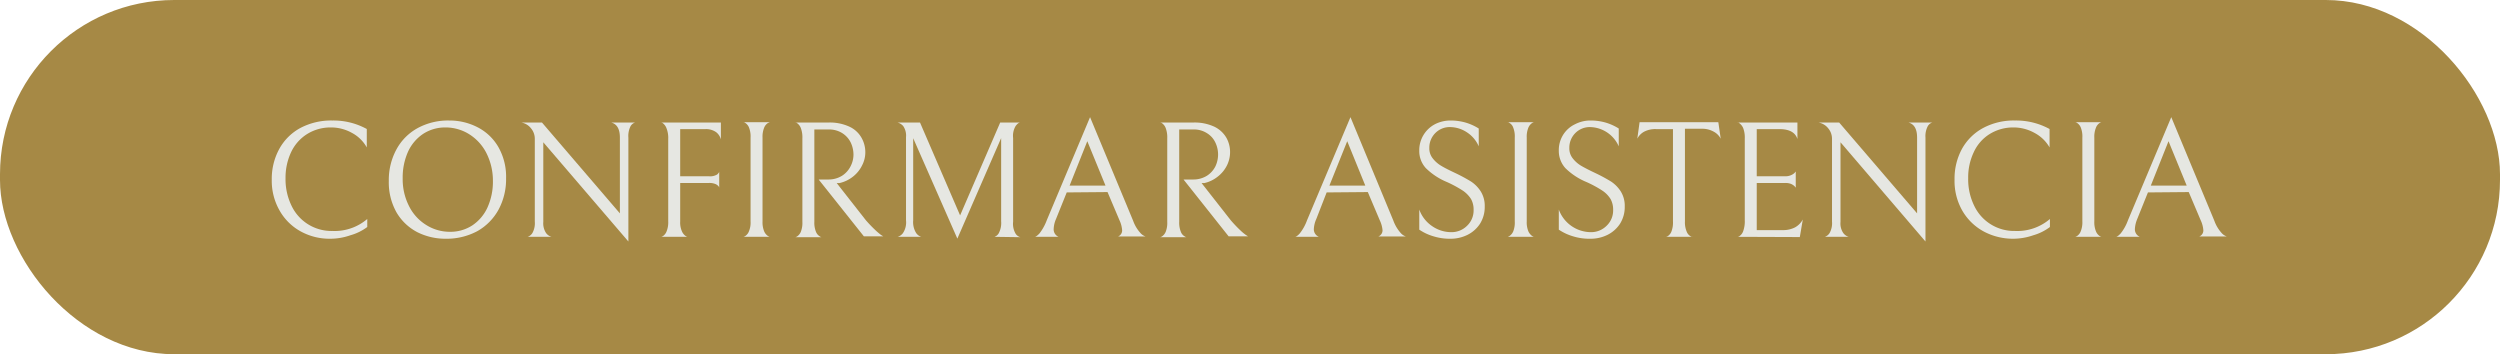<svg xmlns="http://www.w3.org/2000/svg" viewBox="0 0 208.91 29.6"><defs><style>.cls-1{fill:#a68945;}.cls-2{fill:#e6e7e2;}</style></defs><g id="Capa_2" data-name="Capa 2"><g id="Capa_1-2" data-name="Capa 1"><rect class="cls-1" width="208.91" height="29.6" rx="14.56"></rect><path class="cls-2" d="M29.28,19.66a5.12,5.12,0,0,1-1.71.29,5,5,0,0,1-2.4-.59,4.52,4.52,0,0,1-1.78-1.72A5,5,0,0,1,22.71,15a5.19,5.19,0,0,1,.62-2.54,4.38,4.38,0,0,1,1.76-1.76,5.5,5.5,0,0,1,2.68-.63,5.8,5.8,0,0,1,2.88.71v1.54A3.06,3.06,0,0,0,29.4,11.1a3.56,3.56,0,0,0-1.75-.45,3.69,3.69,0,0,0-2,.56,3.58,3.58,0,0,0-1.33,1.52,5,5,0,0,0-.46,2.16,5.08,5.08,0,0,0,.52,2.34,3.69,3.69,0,0,0,3.4,2.07,4.19,4.19,0,0,0,2.91-1v.67A4.3,4.3,0,0,1,29.28,19.66Z"></path><path class="cls-2" d="M33.12,12.5a4.42,4.42,0,0,1,1.77-1.79,5.33,5.33,0,0,1,2.65-.64,5.1,5.1,0,0,1,2.34.55,4.24,4.24,0,0,1,1.75,1.64,5,5,0,0,1,.66,2.64,5.35,5.35,0,0,1-.63,2.62,4.6,4.6,0,0,1-1.78,1.8,5.44,5.44,0,0,1-2.65.63,5.22,5.22,0,0,1-2.34-.54,4.33,4.33,0,0,1-1.75-1.65,5.11,5.11,0,0,1-.65-2.64A5.37,5.37,0,0,1,33.12,12.5Zm7.54.32a4,4,0,0,0-1.43-1.59,3.71,3.71,0,0,0-2-.58,3.37,3.37,0,0,0-1.86.53,3.58,3.58,0,0,0-1.27,1.49,5.27,5.27,0,0,0-.45,2.24,4.92,4.92,0,0,0,.52,2.29,3.87,3.87,0,0,0,1.43,1.59,3.68,3.68,0,0,0,2,.58,3.35,3.35,0,0,0,1.86-.53,3.58,3.58,0,0,0,1.27-1.49,5.24,5.24,0,0,0,.46-2.24A5.11,5.11,0,0,0,40.66,12.82Z"></path><path class="cls-2" d="M53.07,10.24a.66.66,0,0,0-.38.31,1.82,1.82,0,0,0-.18.95v8.68L45.4,11.89v6.65a1.47,1.47,0,0,0,.23.93.84.84,0,0,0,.46.32h-2a.74.74,0,0,0,.4-.32,1.67,1.67,0,0,0,.2-.95V11.58a1.35,1.35,0,0,0-.32-.86,1.31,1.31,0,0,0-.8-.48h1.72l6.51,7.59V11.5q0-1.07-.72-1.26Z"></path><path class="cls-2" d="M56.84,10.79v3.94h2.4a1.13,1.13,0,0,0,.69-.15c.11-.1.17-.18.17-.25v1.36a.28.28,0,0,0-.06-.13.77.77,0,0,0-.25-.18,1.34,1.34,0,0,0-.55-.09h-2.4V18.5a1.8,1.8,0,0,0,.14.82.91.91,0,0,0,.3.39c.11.07.17.1.17.08H55.24s.06,0,.17-.07a.8.8,0,0,0,.29-.38,2,2,0,0,0,.14-.84V11.6a2.18,2.18,0,0,0-.14-.87.94.94,0,0,0-.29-.42c-.11-.08-.17-.1-.17-.07h5v1.41a1.12,1.12,0,0,0-.39-.6,1.45,1.45,0,0,0-.91-.26Z"></path><path class="cls-2" d="M62.28,19.72a.81.81,0,0,0,.3-.38,1.87,1.87,0,0,0,.14-.84v-7a2,2,0,0,0-.13-.84.81.81,0,0,0-.3-.38c-.11-.07-.16-.09-.16-.07h2.2s0,0-.16.07a.82.82,0,0,0-.31.38,2,2,0,0,0-.14.84v7a2,2,0,0,0,.14.84.88.88,0,0,0,.31.38c.11.06.16.09.16.07H62.11S62.17,19.79,62.28,19.72Z"></path><path class="cls-2" d="M70.36,14.69a2,2,0,0,0,.71-.78,2.13,2.13,0,0,0,.25-1,2.38,2.38,0,0,0-.23-1,1.94,1.94,0,0,0-.7-.78,2.05,2.05,0,0,0-1.16-.31H68.05v7.72a2,2,0,0,0,.14.84.79.79,0,0,0,.31.37c.11.07.16.09.16.07h-2.2s.05,0,.16-.07a.87.87,0,0,0,.3-.38,2,2,0,0,0,.13-.83V11.57a2.21,2.21,0,0,0-.13-.87.89.89,0,0,0-.3-.4c-.11-.07-.16-.09-.16-.06h2.75a3.89,3.89,0,0,1,1.78.35,2.23,2.23,0,0,1,1,.92,2.44,2.44,0,0,1,.32,1.22,2.37,2.37,0,0,1-.27,1.09,2.68,2.68,0,0,1-.75.93,2.79,2.79,0,0,1-1.15.55l-.22,0,2.44,3.11a11.51,11.51,0,0,0,.81.84,5.71,5.71,0,0,0,.46.39l.18.11H72.19L68.41,15h.84A2.14,2.14,0,0,0,70.36,14.69Z"></path><path class="cls-2" d="M83.1,19.79a.66.66,0,0,0,.36-.3,1.84,1.84,0,0,0,.2-1V11.54L80,19.94l-3.69-8.39v6.86a1.72,1.72,0,0,0,.24,1.05.8.8,0,0,0,.44.33H75a.82.82,0,0,0,.46-.32,1.61,1.61,0,0,0,.25-1.06V11.46a1.4,1.4,0,0,0-.23-.92.91.91,0,0,0-.48-.3h1.88L80.23,18l3.35-7.76h1.68c-.13,0-.25.11-.39.29a1.61,1.61,0,0,0-.21,1v7a1.62,1.62,0,0,0,.21,1,.7.7,0,0,0,.39.29Z"></path><path class="cls-2" d="M89.14,16.08l-.89,2.21a2.28,2.28,0,0,0-.2.84.67.67,0,0,0,.41.66h-2c.09,0,.22-.09.4-.28a4.16,4.16,0,0,0,.61-1.1l3.62-8.62,3.6,8.66a3.05,3.05,0,0,0,.59,1,1,1,0,0,0,.45.31h-2.3a.54.54,0,0,0,.34-.52,2.37,2.37,0,0,0-.22-.83l-1-2.36Zm3.24-.57L90.86,11.8l-1.48,3.71Z"></path><path class="cls-2" d="M100.85,14.69a2,2,0,0,0,.71-.78,2.31,2.31,0,0,0,0-2,1.81,1.81,0,0,0-.7-.78,2,2,0,0,0-1.15-.31H98.54v7.72a2,2,0,0,0,.14.84.74.74,0,0,0,.31.37c.11.07.16.09.16.07H96.94s.06,0,.17-.07a.87.87,0,0,0,.3-.38,2,2,0,0,0,.13-.83V11.57a2.21,2.21,0,0,0-.13-.87.89.89,0,0,0-.3-.4c-.11-.07-.17-.09-.17-.06h2.75a3.91,3.91,0,0,1,1.79.35,2.33,2.33,0,0,1,1,.92,2.43,2.43,0,0,1,.31,1.22,2.49,2.49,0,0,1-.26,1.09,2.71,2.71,0,0,1-.76.93,2.75,2.75,0,0,1-1.14.55l-.22,0,2.44,3.11c.32.37.59.64.8.84s.37.32.47.39l.17.11h-1.62L98.9,15h.83A2.15,2.15,0,0,0,100.85,14.69Z"></path><path class="cls-2" d="M110.86,16.08,110,18.29a2.32,2.32,0,0,0-.21.84.68.68,0,0,0,.42.66h-2c.09,0,.23-.09.4-.28a3.89,3.89,0,0,0,.61-1.1l3.63-8.62,3.59,8.66a3.23,3.23,0,0,0,.59,1,1,1,0,0,0,.45.31h-2.3a.55.55,0,0,0,.35-.52,2.43,2.43,0,0,0-.23-.83l-1-2.36Zm3.23-.57-1.51-3.71-1.49,3.71Z"></path><path class="cls-2" d="M119.8,19.75a4.14,4.14,0,0,1-1.2-.56V17.51a2.82,2.82,0,0,0,1.11,1.41,2.79,2.79,0,0,0,1.54.48,1.83,1.83,0,0,0,1.35-.54,1.76,1.76,0,0,0,.54-1.32,1.81,1.81,0,0,0-.21-.9,2.42,2.42,0,0,0-.69-.71,10,10,0,0,0-1.33-.72,5.51,5.51,0,0,1-1.76-1.16,2.1,2.1,0,0,1-.55-1.47,2.45,2.45,0,0,1,1.31-2.2,2.86,2.86,0,0,1,1.33-.31,4.55,4.55,0,0,1,1.22.17,4.29,4.29,0,0,1,1.11.5v1.49a2.63,2.63,0,0,0-1-1.18,2.59,2.59,0,0,0-1.37-.43,1.69,1.69,0,0,0-1.28.52,1.72,1.72,0,0,0-.48,1.22,1.33,1.33,0,0,0,.29.88,2.5,2.5,0,0,0,.71.62c.28.17.68.37,1.19.61a13.93,13.93,0,0,1,1.28.69,2.77,2.77,0,0,1,.83.84,2.26,2.26,0,0,1,.33,1.25,2.63,2.63,0,0,1-.39,1.44,2.67,2.67,0,0,1-1.06.94,3.17,3.17,0,0,1-1.44.32A4.52,4.52,0,0,1,119.8,19.75Z"></path><path class="cls-2" d="M126.14,19.72a.89.89,0,0,0,.31-.38,2,2,0,0,0,.13-.84v-7a2,2,0,0,0-.13-.84.71.71,0,0,0-.3-.38c-.11-.07-.16-.09-.16-.07h2.21s-.06,0-.17.07a.89.89,0,0,0-.31.38,2,2,0,0,0-.14.84v7a2,2,0,0,0,.14.84,1,1,0,0,0,.31.38c.11.06.17.09.17.07H126S126,19.79,126.14,19.72Z"></path><path class="cls-2" d="M131.46,19.75a4.27,4.27,0,0,1-1.2-.56V17.51a2.87,2.87,0,0,0,2.66,1.89,1.82,1.82,0,0,0,1.34-.54,1.76,1.76,0,0,0,.54-1.32,1.81,1.81,0,0,0-.21-.9,2.3,2.3,0,0,0-.69-.71,9.42,9.42,0,0,0-1.33-.72,5.51,5.51,0,0,1-1.76-1.16,2.14,2.14,0,0,1-.55-1.47,2.41,2.41,0,0,1,.36-1.31,2.36,2.36,0,0,1,1-.89,2.79,2.79,0,0,1,1.32-.31,4.49,4.49,0,0,1,1.22.17,4.29,4.29,0,0,1,1.11.5v1.49a2.68,2.68,0,0,0-2.37-1.61,1.7,1.7,0,0,0-1.28.52,1.72,1.72,0,0,0-.48,1.22,1.33,1.33,0,0,0,.29.88,2.5,2.5,0,0,0,.71.62c.29.17.68.37,1.19.61a13.93,13.93,0,0,1,1.28.69,2.77,2.77,0,0,1,.83.84,2.26,2.26,0,0,1,.33,1.25,2.63,2.63,0,0,1-.39,1.44,2.67,2.67,0,0,1-1.06.94,3.16,3.16,0,0,1-1.43.32A4.54,4.54,0,0,1,131.46,19.75Z"></path><path class="cls-2" d="M137.4,11a1.37,1.37,0,0,0-.58.59l.19-1.38h6.58l.2,1.38a1.4,1.4,0,0,0-.59-.59,1.94,1.94,0,0,0-1-.24H140.8V18.5a2,2,0,0,0,.14.84.76.76,0,0,0,.31.39c.11.07.16.09.16.06H139.2s.06,0,.17-.06a.81.81,0,0,0,.3-.38,2.07,2.07,0,0,0,.13-.85V10.79h-1.39A2,2,0,0,0,137.4,11Z"></path><path class="cls-2" d="M145.2,19.79s.06,0,.17-.07a.82.82,0,0,0,.3-.41,2.4,2.4,0,0,0,.13-.91V11.58a2.21,2.21,0,0,0-.13-.87,1,1,0,0,0-.3-.4c-.11-.08-.17-.1-.17-.07h5v1.38c-.17-.55-.67-.83-1.5-.83H146.8v3.94h2.39a1.13,1.13,0,0,0,.47-.09,1,1,0,0,0,.29-.18l.11-.13v1.35l-.11-.13a1.13,1.13,0,0,0-.28-.18,1.28,1.28,0,0,0-.47-.08h-2.4v3.94H149A2.16,2.16,0,0,0,150,19a1.64,1.64,0,0,0,.65-.66l-.25,1.47Z"></path><path class="cls-2" d="M161.47,10.24a.66.66,0,0,0-.38.31,1.8,1.8,0,0,0-.19.95v8.68l-7.1-8.29v6.65a1.41,1.41,0,0,0,.23.93.84.84,0,0,0,.46.32h-2a.74.74,0,0,0,.4-.32,1.67,1.67,0,0,0,.2-.95V11.58a1.35,1.35,0,0,0-.32-.86,1.31,1.31,0,0,0-.81-.48h1.73l6.51,7.59V11.5q0-1.07-.72-1.26Z"></path><path class="cls-2" d="M169.91,19.66a5.18,5.18,0,0,1-4.11-.3A4.59,4.59,0,0,1,164,17.64a5,5,0,0,1-.67-2.64,5.19,5.19,0,0,1,.61-2.54,4.41,4.41,0,0,1,1.77-1.76,5.43,5.43,0,0,1,2.67-.63,5.84,5.84,0,0,1,2.89.71v1.54A3.13,3.13,0,0,0,170,11.1a3.59,3.59,0,0,0-1.75-.45,3.72,3.72,0,0,0-2,.56,3.49,3.49,0,0,0-1.32,1.52,4.89,4.89,0,0,0-.46,2.16,5,5,0,0,0,.52,2.34,3.69,3.69,0,0,0,3.39,2.07,4.2,4.2,0,0,0,2.92-1v.67A4.26,4.26,0,0,1,169.91,19.66Z"></path><path class="cls-2" d="M173.57,19.72a.81.81,0,0,0,.3-.38,2,2,0,0,0,.14-.84v-7a2,2,0,0,0-.13-.84.81.81,0,0,0-.3-.38c-.11-.07-.17-.09-.17-.07h2.21s-.06,0-.17.07a.81.81,0,0,0-.3.38,2,2,0,0,0-.14.84v7a2,2,0,0,0,.14.84.87.87,0,0,0,.3.38c.11.06.17.09.17.07H173.4S173.45,19.79,173.57,19.72Z"></path><path class="cls-2" d="M179.49,16.08l-.89,2.21a2.5,2.5,0,0,0-.2.84.68.68,0,0,0,.41.66h-2c.09,0,.22-.09.4-.28a3.89,3.89,0,0,0,.61-1.1l3.62-8.62,3.6,8.66a3.05,3.05,0,0,0,.59,1,1,1,0,0,0,.45.31h-2.3a.54.54,0,0,0,.34-.52,2.37,2.37,0,0,0-.22-.83l-1-2.36Zm3.24-.57-1.52-3.71-1.48,3.71Z"></path></g></g></svg>